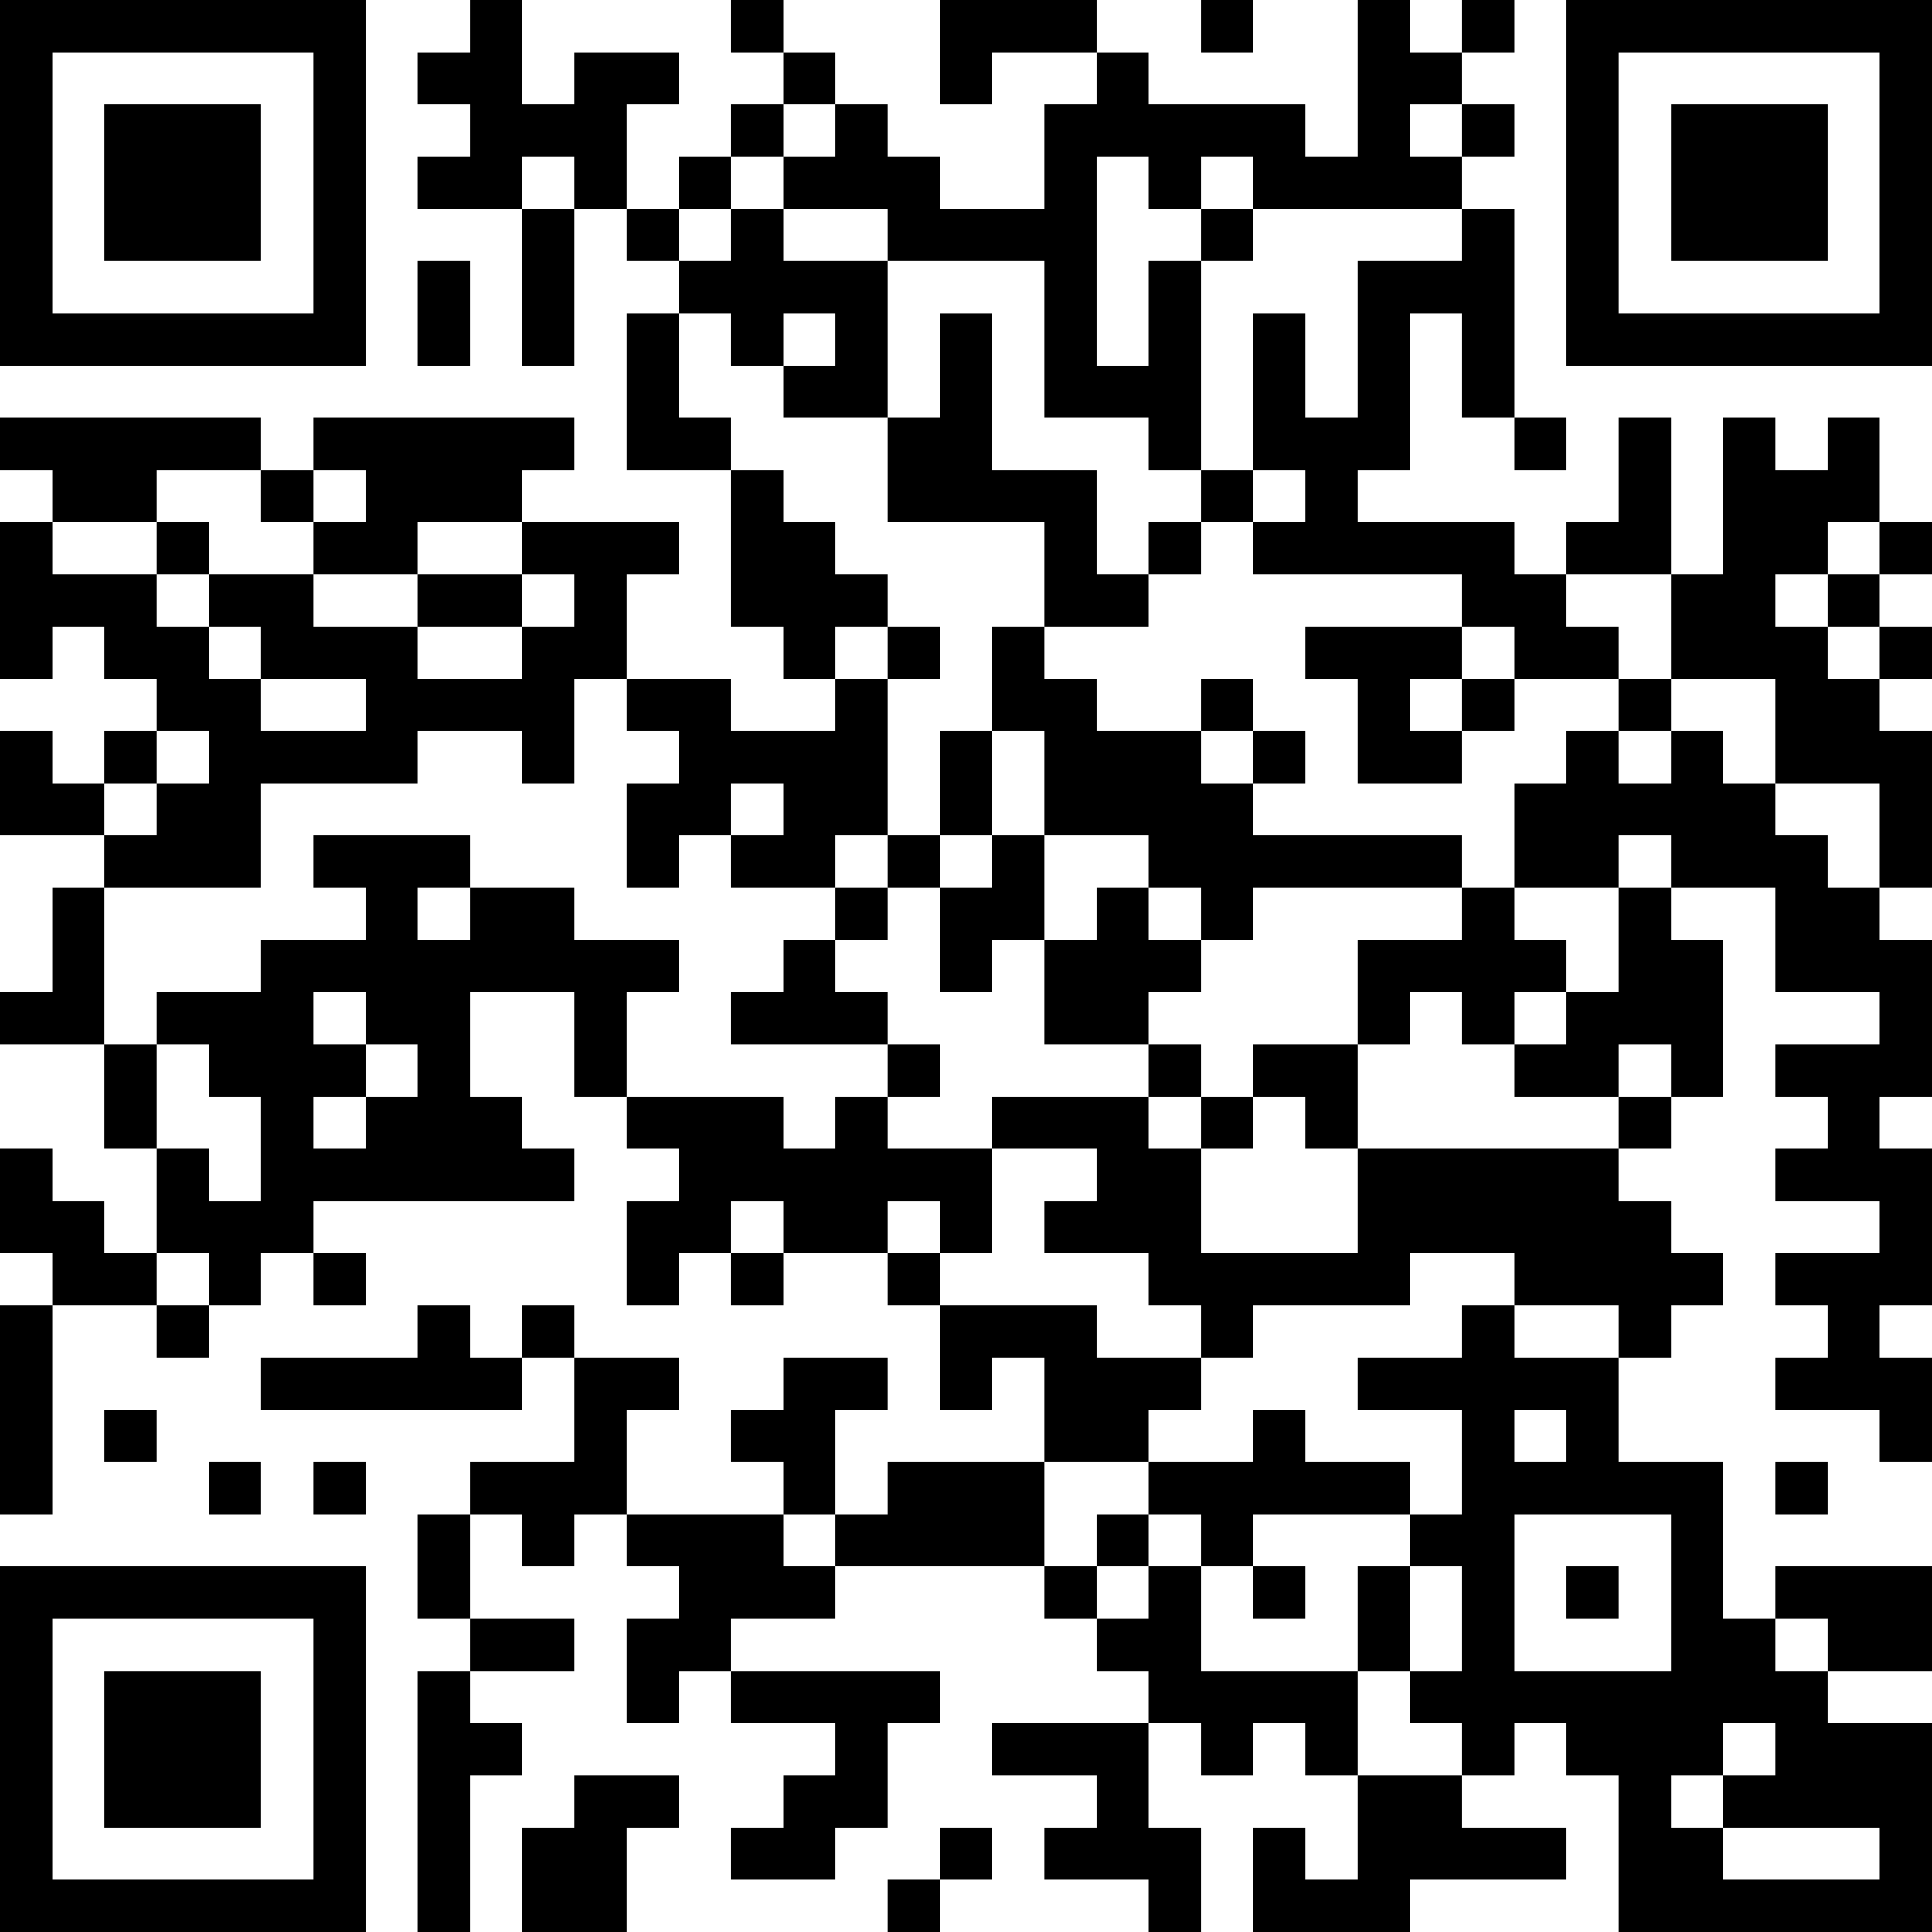<?xml version="1.0" encoding="UTF-8"?>
<svg xmlns="http://www.w3.org/2000/svg" version="1.1" width="400" height="400" viewBox="0 0 400 400"><rect x="0" y="0" width="400" height="400" fill="#ffffff"/><g transform="scale(10.811)"><g transform="translate(0,0)"><path fill-rule="evenodd" d="M9 0L9 1L8 1L8 2L9 2L9 3L8 3L8 4L10 4L10 7L11 7L11 4L12 4L12 5L13 5L13 6L12 6L12 9L14 9L14 12L15 12L15 13L16 13L16 14L14 14L14 13L12 13L12 11L13 11L13 10L10 10L10 9L11 9L11 8L6 8L6 9L5 9L5 8L0 8L0 9L1 9L1 10L0 10L0 13L1 13L1 12L2 12L2 13L3 13L3 14L2 14L2 15L1 15L1 14L0 14L0 16L2 16L2 17L1 17L1 19L0 19L0 20L2 20L2 22L3 22L3 24L2 24L2 23L1 23L1 22L0 22L0 24L1 24L1 25L0 25L0 29L1 29L1 25L3 25L3 26L4 26L4 25L5 25L5 24L6 24L6 25L7 25L7 24L6 24L6 23L11 23L11 22L10 22L10 21L9 21L9 19L11 19L11 21L12 21L12 22L13 22L13 23L12 23L12 25L13 25L13 24L14 24L14 25L15 25L15 24L17 24L17 25L18 25L18 27L19 27L19 26L20 26L20 28L17 28L17 29L16 29L16 27L17 27L17 26L15 26L15 27L14 27L14 28L15 28L15 29L12 29L12 27L13 27L13 26L11 26L11 25L10 25L10 26L9 26L9 25L8 25L8 26L5 26L5 27L10 27L10 26L11 26L11 28L9 28L9 29L8 29L8 31L9 31L9 32L8 32L8 37L9 37L9 34L10 34L10 33L9 33L9 32L11 32L11 31L9 31L9 29L10 29L10 30L11 30L11 29L12 29L12 30L13 30L13 31L12 31L12 33L13 33L13 32L14 32L14 33L16 33L16 34L15 34L15 35L14 35L14 36L16 36L16 35L17 35L17 33L18 33L18 32L14 32L14 31L16 31L16 30L20 30L20 31L21 31L21 32L22 32L22 33L19 33L19 34L21 34L21 35L20 35L20 36L22 36L22 37L23 37L23 35L22 35L22 33L23 33L23 34L24 34L24 33L25 33L25 34L26 34L26 36L25 36L25 35L24 35L24 37L27 37L27 36L30 36L30 35L28 35L28 34L29 34L29 33L30 33L30 34L31 34L31 37L37 37L37 33L35 33L35 32L37 32L37 30L34 30L34 31L33 31L33 28L31 28L31 26L32 26L32 25L33 25L33 24L32 24L32 23L31 23L31 22L32 22L32 21L33 21L33 18L32 18L32 17L34 17L34 19L36 19L36 20L34 20L34 21L35 21L35 22L34 22L34 23L36 23L36 24L34 24L34 25L35 25L35 26L34 26L34 27L36 27L36 28L37 28L37 26L36 26L36 25L37 25L37 22L36 22L36 21L37 21L37 18L36 18L36 17L37 17L37 14L36 14L36 13L37 13L37 12L36 12L36 11L37 11L37 10L36 10L36 8L35 8L35 9L34 9L34 8L33 8L33 11L32 11L32 8L31 8L31 10L30 10L30 11L29 11L29 10L26 10L26 9L27 9L27 6L28 6L28 8L29 8L29 9L30 9L30 8L29 8L29 4L28 4L28 3L29 3L29 2L28 2L28 1L29 1L29 0L28 0L28 1L27 1L27 0L26 0L26 3L25 3L25 2L22 2L22 1L21 1L21 0L18 0L18 2L19 2L19 1L21 1L21 2L20 2L20 4L18 4L18 3L17 3L17 2L16 2L16 1L15 1L15 0L14 0L14 1L15 1L15 2L14 2L14 3L13 3L13 4L12 4L12 2L13 2L13 1L11 1L11 2L10 2L10 0ZM23 0L23 1L24 1L24 0ZM15 2L15 3L14 3L14 4L13 4L13 5L14 5L14 4L15 4L15 5L17 5L17 8L15 8L15 7L16 7L16 6L15 6L15 7L14 7L14 6L13 6L13 8L14 8L14 9L15 9L15 10L16 10L16 11L17 11L17 12L16 12L16 13L17 13L17 16L16 16L16 17L14 17L14 16L15 16L15 15L14 15L14 16L13 16L13 17L12 17L12 15L13 15L13 14L12 14L12 13L11 13L11 15L10 15L10 14L8 14L8 15L5 15L5 17L2 17L2 20L3 20L3 22L4 22L4 23L5 23L5 21L4 21L4 20L3 20L3 19L5 19L5 18L7 18L7 17L6 17L6 16L9 16L9 17L8 17L8 18L9 18L9 17L11 17L11 18L13 18L13 19L12 19L12 21L15 21L15 22L16 22L16 21L17 21L17 22L19 22L19 24L18 24L18 23L17 23L17 24L18 24L18 25L21 25L21 26L23 26L23 27L22 27L22 28L20 28L20 30L21 30L21 31L22 31L22 30L23 30L23 32L26 32L26 34L28 34L28 33L27 33L27 32L28 32L28 30L27 30L27 29L28 29L28 27L26 27L26 26L28 26L28 25L29 25L29 26L31 26L31 25L29 25L29 24L27 24L27 25L24 25L24 26L23 26L23 25L22 25L22 24L20 24L20 23L21 23L21 22L19 22L19 21L22 21L22 22L23 22L23 24L26 24L26 22L31 22L31 21L32 21L32 20L31 20L31 21L29 21L29 20L30 20L30 19L31 19L31 17L32 17L32 16L31 16L31 17L29 17L29 15L30 15L30 14L31 14L31 15L32 15L32 14L33 14L33 15L34 15L34 16L35 16L35 17L36 17L36 15L34 15L34 13L32 13L32 11L30 11L30 12L31 12L31 13L29 13L29 12L28 12L28 11L24 11L24 10L25 10L25 9L24 9L24 6L25 6L25 8L26 8L26 5L28 5L28 4L24 4L24 3L23 3L23 4L22 4L22 3L21 3L21 7L22 7L22 5L23 5L23 9L22 9L22 8L20 8L20 5L17 5L17 4L15 4L15 3L16 3L16 2ZM27 2L27 3L28 3L28 2ZM10 3L10 4L11 4L11 3ZM23 4L23 5L24 5L24 4ZM8 5L8 7L9 7L9 5ZM18 6L18 8L17 8L17 10L20 10L20 12L19 12L19 14L18 14L18 16L17 16L17 17L16 17L16 18L15 18L15 19L14 19L14 20L17 20L17 21L18 21L18 20L17 20L17 19L16 19L16 18L17 18L17 17L18 17L18 19L19 19L19 18L20 18L20 20L22 20L22 21L23 21L23 22L24 22L24 21L25 21L25 22L26 22L26 20L27 20L27 19L28 19L28 20L29 20L29 19L30 19L30 18L29 18L29 17L28 17L28 16L24 16L24 15L25 15L25 14L24 14L24 13L23 13L23 14L21 14L21 13L20 13L20 12L22 12L22 11L23 11L23 10L24 10L24 9L23 9L23 10L22 10L22 11L21 11L21 9L19 9L19 6ZM3 9L3 10L1 10L1 11L3 11L3 12L4 12L4 13L5 13L5 14L7 14L7 13L5 13L5 12L4 12L4 11L6 11L6 12L8 12L8 13L10 13L10 12L11 12L11 11L10 11L10 10L8 10L8 11L6 11L6 10L7 10L7 9L6 9L6 10L5 10L5 9ZM3 10L3 11L4 11L4 10ZM35 10L35 11L34 11L34 12L35 12L35 13L36 13L36 12L35 12L35 11L36 11L36 10ZM8 11L8 12L10 12L10 11ZM17 12L17 13L18 13L18 12ZM25 12L25 13L26 13L26 15L28 15L28 14L29 14L29 13L28 13L28 12ZM27 13L27 14L28 14L28 13ZM31 13L31 14L32 14L32 13ZM3 14L3 15L2 15L2 16L3 16L3 15L4 15L4 14ZM19 14L19 16L18 16L18 17L19 17L19 16L20 16L20 18L21 18L21 17L22 17L22 18L23 18L23 19L22 19L22 20L23 20L23 21L24 21L24 20L26 20L26 18L28 18L28 17L24 17L24 18L23 18L23 17L22 17L22 16L20 16L20 14ZM23 14L23 15L24 15L24 14ZM6 19L6 20L7 20L7 21L6 21L6 22L7 22L7 21L8 21L8 20L7 20L7 19ZM14 23L14 24L15 24L15 23ZM3 24L3 25L4 25L4 24ZM2 27L2 28L3 28L3 27ZM24 27L24 28L22 28L22 29L21 29L21 30L22 30L22 29L23 29L23 30L24 30L24 31L25 31L25 30L24 30L24 29L27 29L27 28L25 28L25 27ZM29 27L29 28L30 28L30 27ZM4 28L4 29L5 29L5 28ZM6 28L6 29L7 29L7 28ZM34 28L34 29L35 29L35 28ZM15 29L15 30L16 30L16 29ZM29 29L29 32L32 32L32 29ZM26 30L26 32L27 32L27 30ZM30 30L30 31L31 31L31 30ZM34 31L34 32L35 32L35 31ZM33 33L33 34L32 34L32 35L33 35L33 36L36 36L36 35L33 35L33 34L34 34L34 33ZM11 34L11 35L10 35L10 37L12 37L12 35L13 35L13 34ZM18 35L18 36L17 36L17 37L18 37L18 36L19 36L19 35ZM0 0L0 7L7 7L7 0ZM1 1L1 6L6 6L6 1ZM2 2L2 5L5 5L5 2ZM30 0L30 7L37 7L37 0ZM31 1L31 6L36 6L36 1ZM32 2L32 5L35 5L35 2ZM0 30L0 37L7 37L7 30ZM1 31L1 36L6 36L6 31ZM2 32L2 35L5 35L5 32Z" fill="#000000"/></g></g></svg>
